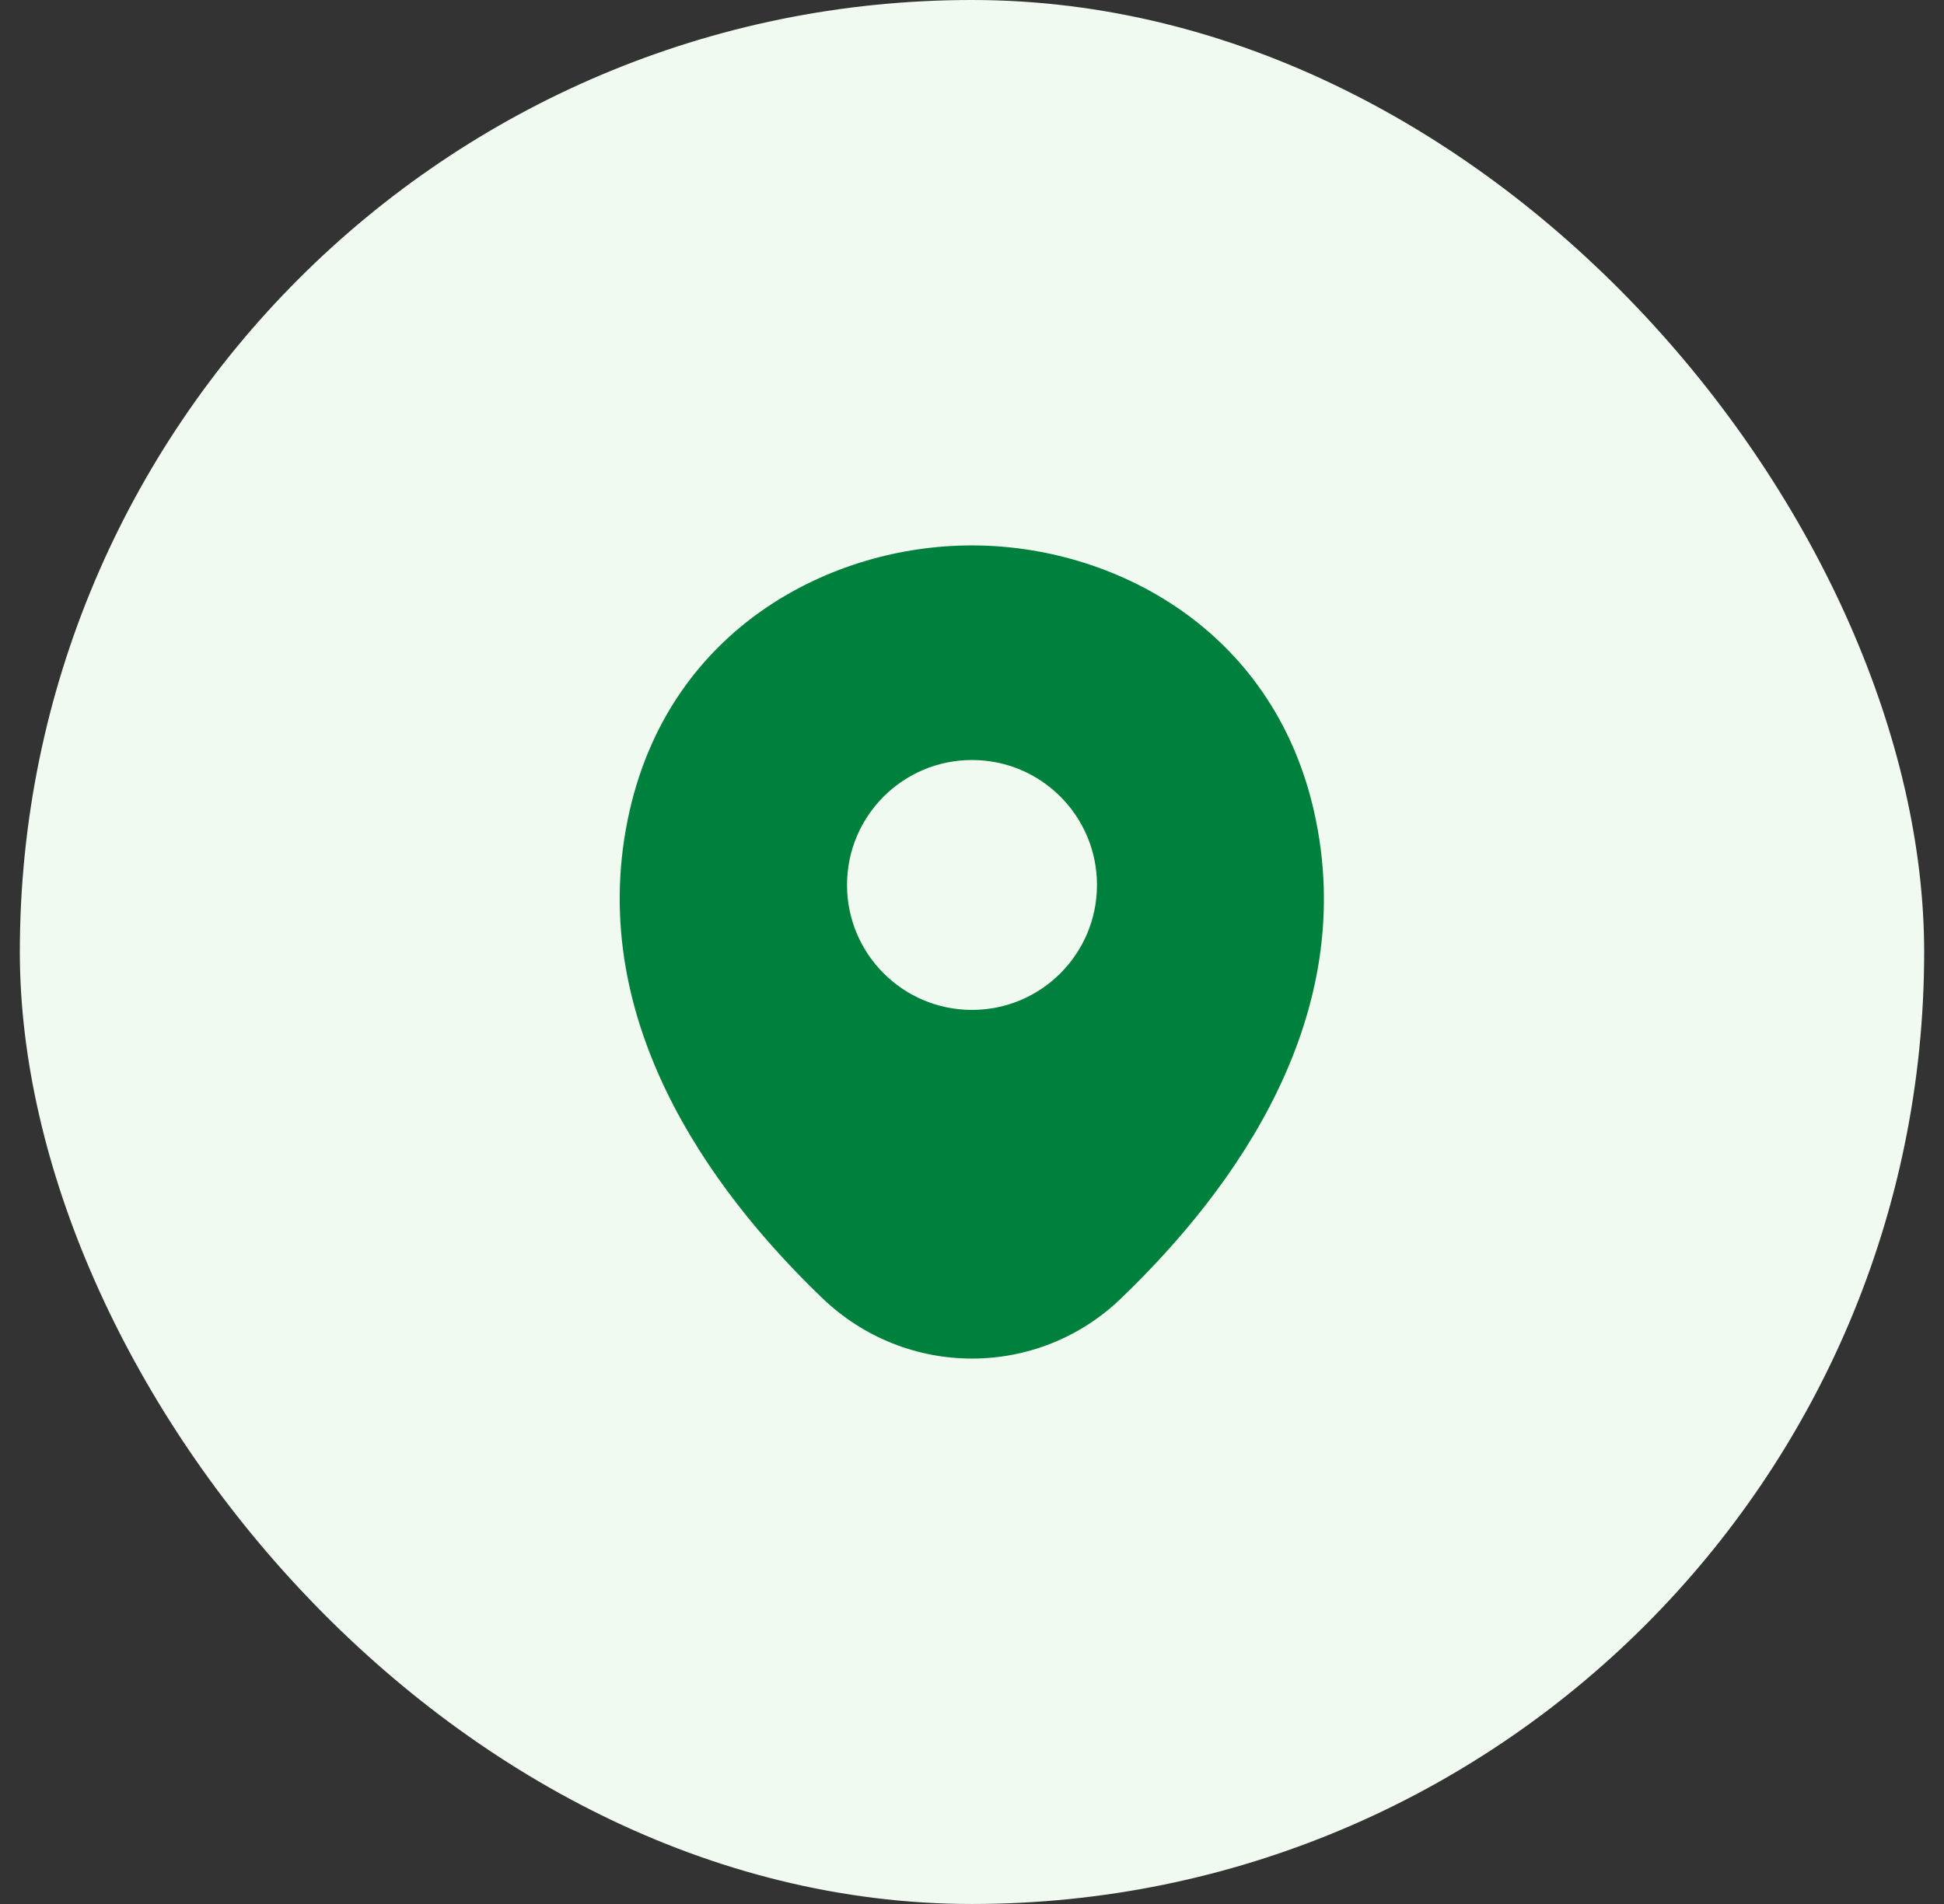 <svg width="49" height="48" viewBox="0 0 49 48" fill="none" xmlns="http://www.w3.org/2000/svg">
<rect x="0" y="0" width="49" height="48" fill="#333333" stroke="none"/>
<rect x="0.5" width="48" height="48" rx="24" fill="#F0FAF0"/>
<path d="M33.12 20.45C32.07 15.83 28.04 13.75 24.5 13.75C24.5 13.75 24.5 13.75 24.49 13.75C20.96 13.75 16.92 15.82 15.87 20.44C14.7 25.6 17.86 29.97 20.72 32.72C21.78 33.74 23.14 34.25 24.5 34.25C25.86 34.25 27.22 33.74 28.27 32.72C31.13 29.97 34.29 25.61 33.12 20.45ZM24.5 25.46C22.76 25.46 21.35 24.05 21.35 22.31C21.35 20.57 22.76 19.16 24.5 19.16C26.24 19.16 27.65 20.57 27.65 22.31C27.65 24.05 26.24 25.46 24.5 25.46Z" fill="#00803D"/>
</svg>
